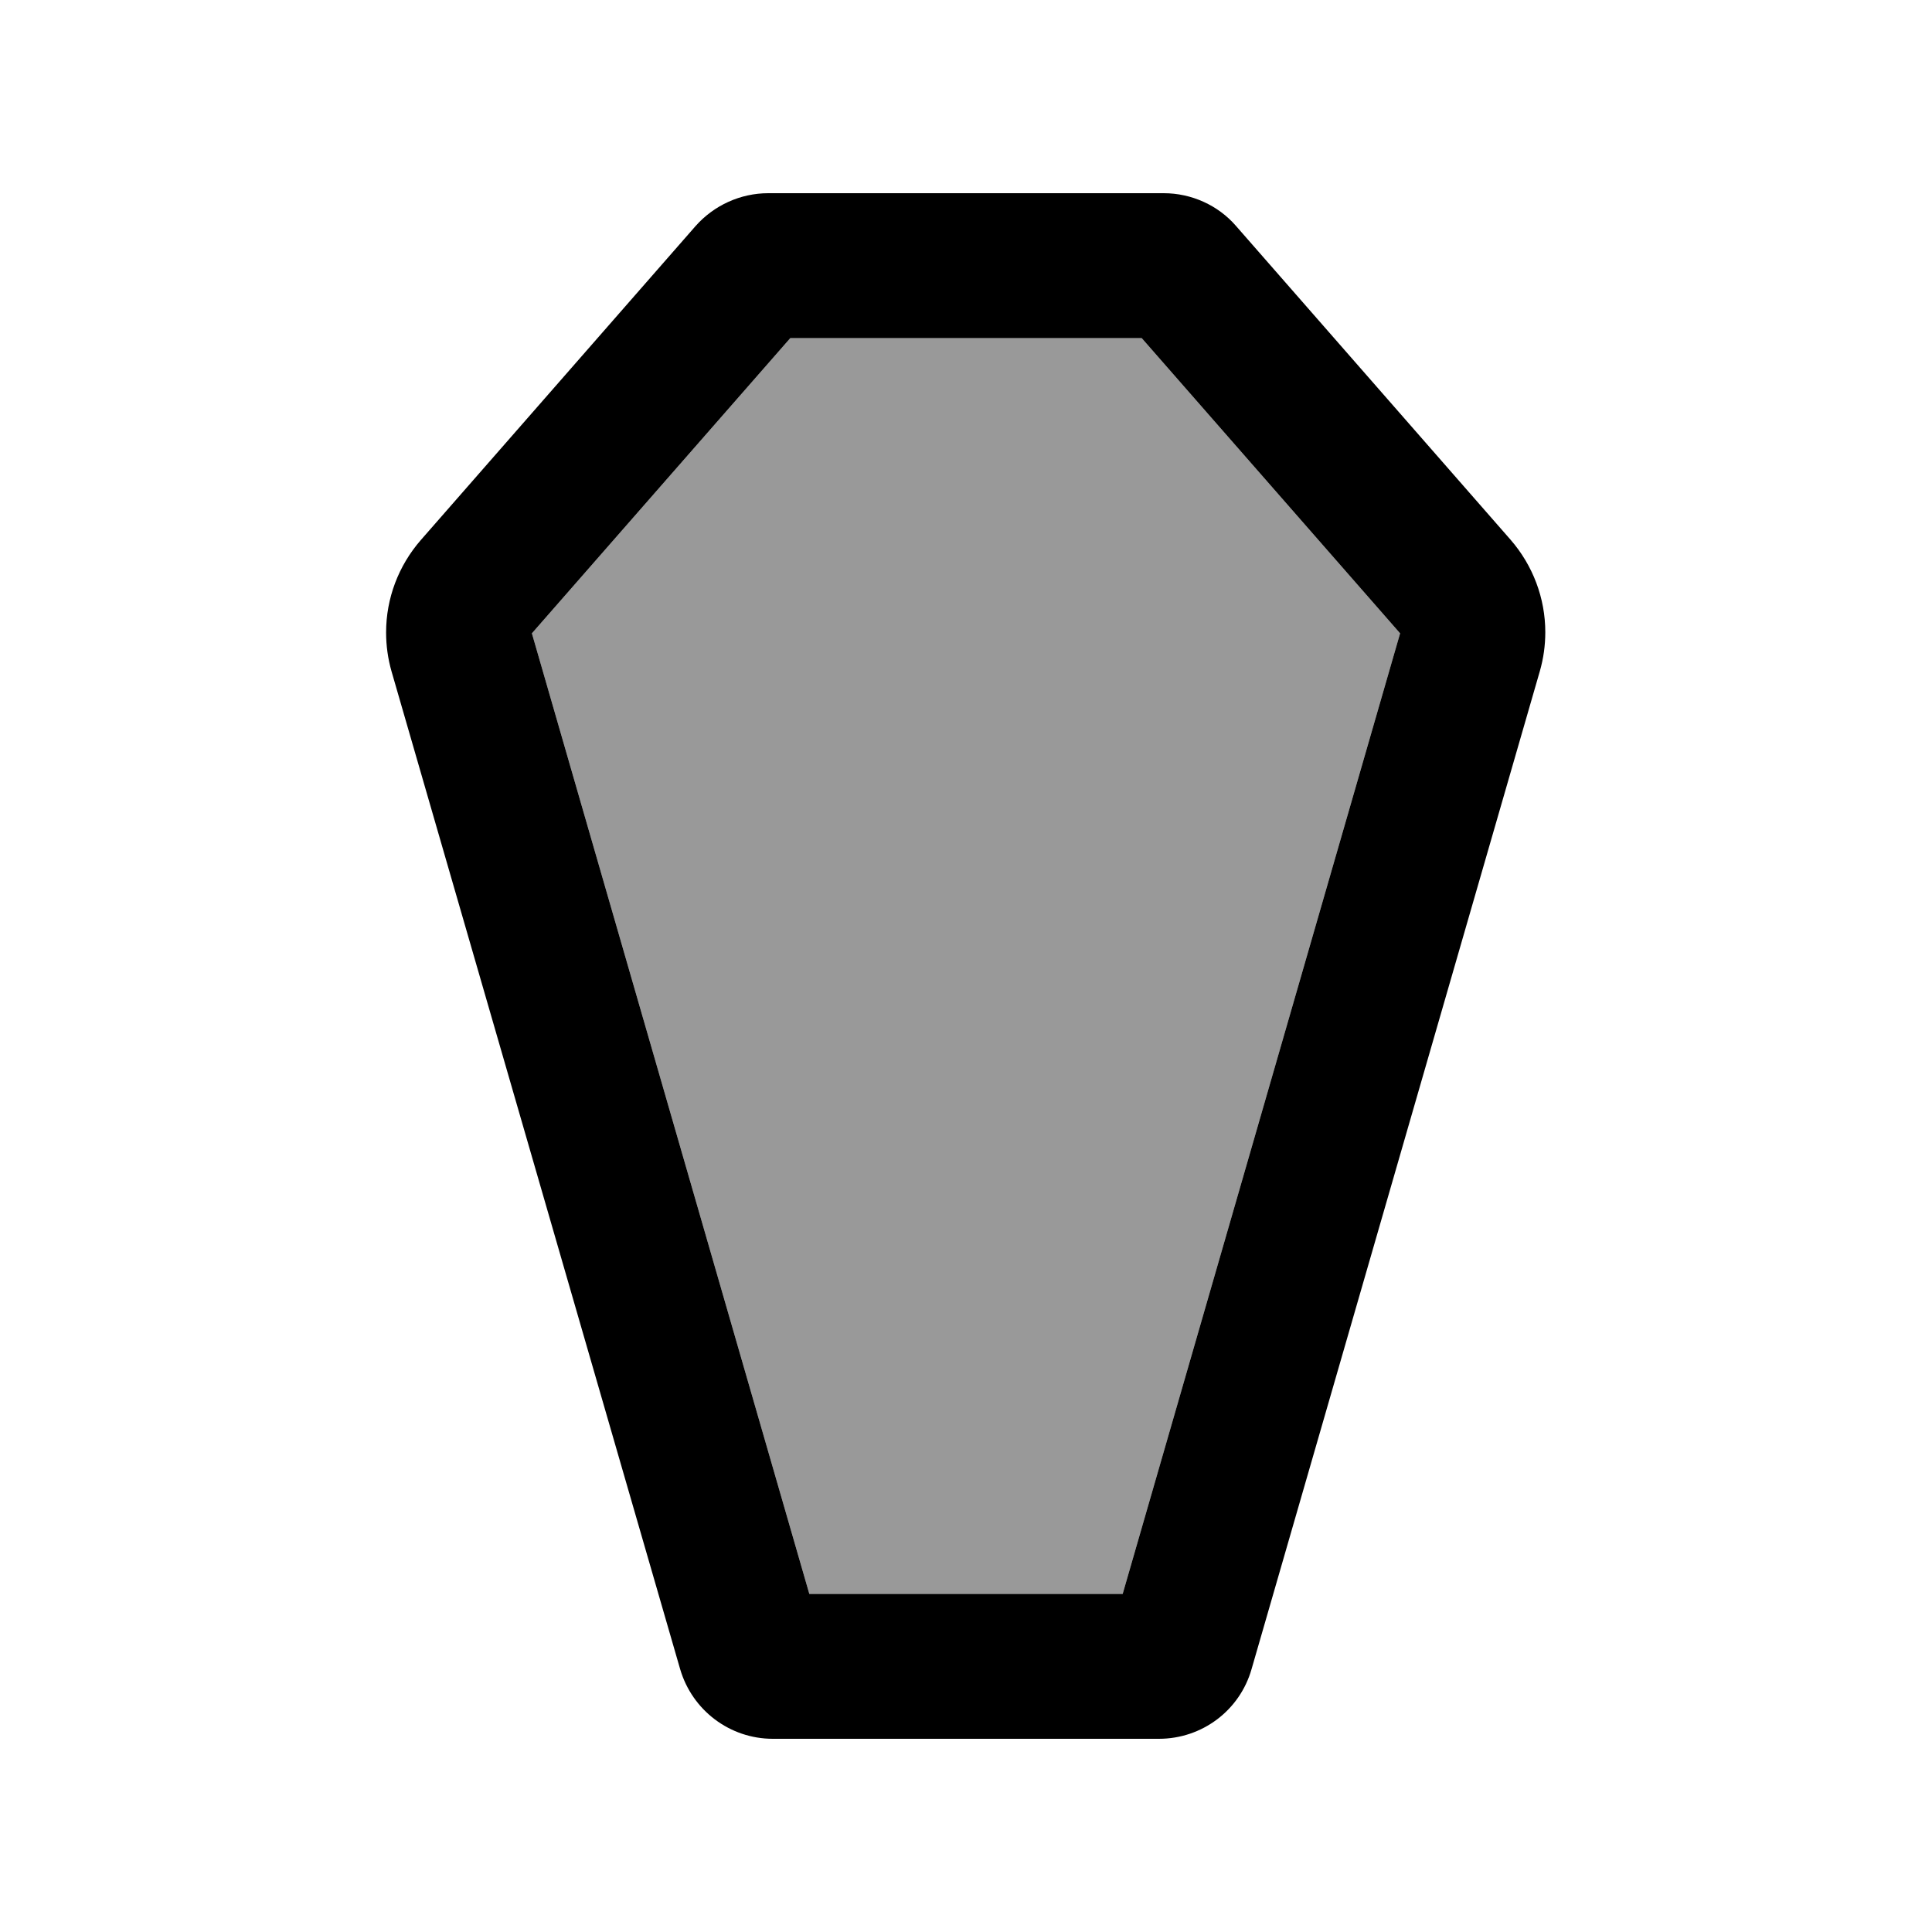 <svg xmlns="http://www.w3.org/2000/svg" viewBox="0 0 640 640"><!--! Font Awesome Pro 7.1.0 by @fontawesome - https://fontawesome.com License - https://fontawesome.com/license (Commercial License) Copyright 2025 Fonticons, Inc. --><path opacity=".4" fill="currentColor" d="M176.2 209.8L261.8 112L378.2 112L463.8 209.8L371.9 528L268.1 528L176.2 209.8z"/><path fill="currentColor" d="M176.2 209.8L261.8 112L378.2 112L463.8 209.8L371.9 528L268.1 528L176.2 209.8zM230.4 74.9L139.4 178.9C132 187.4 127.9 198.2 127.9 209.5C127.9 213.9 128.5 218.2 129.7 222.4L225.3 552.9C229.3 566.6 241.8 576 256 576L383.9 576C398.2 576 410.7 566.6 414.6 552.9L510.1 222.3C511.3 218.1 511.9 213.8 511.9 209.4C511.9 198.2 507.8 187.3 500.4 178.8L409.4 74.8C403.5 68 394.7 64 385.5 64L254.5 64C245.3 64 236.5 68 230.4 74.9z"/></svg>